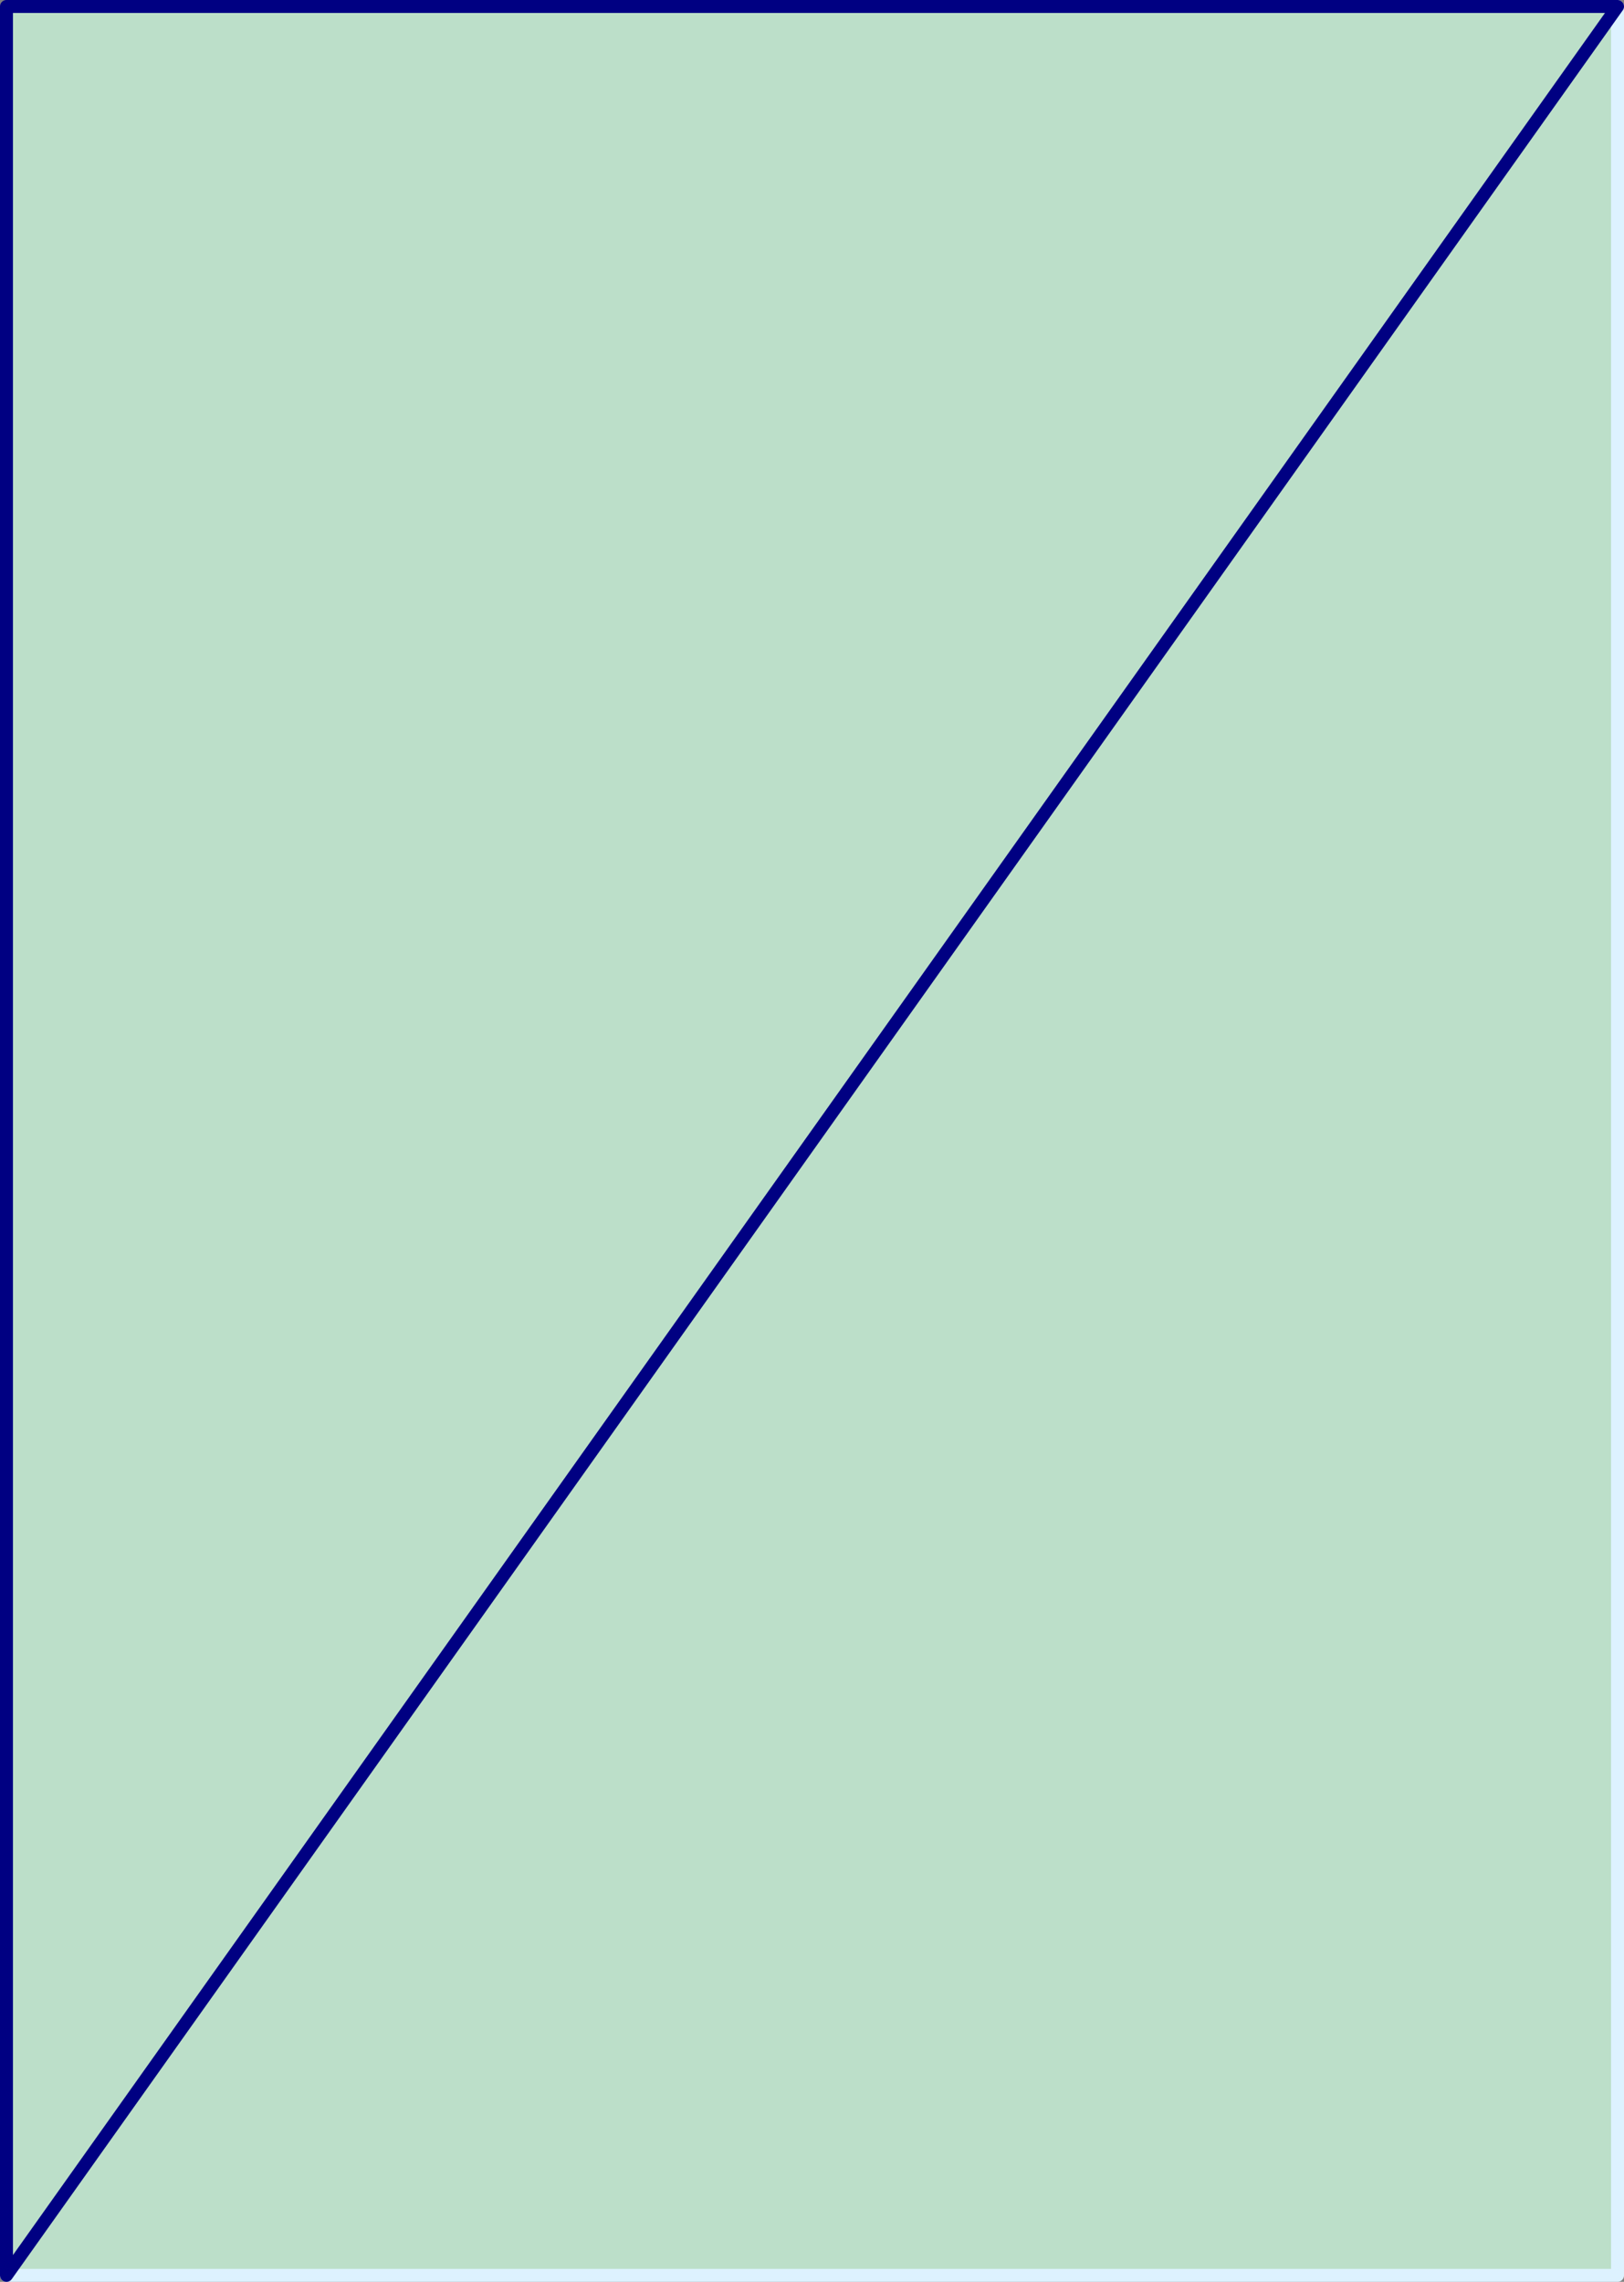<?xml version="1.0" encoding="UTF-8" standalone="no"?>
<svg xmlns:xlink="http://www.w3.org/1999/xlink" height="176.2px" width="125.4px" xmlns="http://www.w3.org/2000/svg">
  <rect width="100%" height="100%" fill="#808080" stroke="none"/>
  <g transform="matrix(1.0, 0.0, 0.0, 1.0, 123.95, 63.5)">
    <path d="M0.95 -63.0 L0.95 112.2 -123.45 112.2 -123.45 -63.0 0.95 -63.0" fill="#bcdfc9" fill-rule="evenodd" stroke="none"/>
    <path d="M0.95 -63.0 L0.95 112.2 -123.45 112.2" fill="none" stroke="#ddf2ff" stroke-linecap="round" stroke-linejoin="round" stroke-width="1.0"/>
    <path d="M-123.45 112.2 L-123.45 -63.0 0.95 -63.0 Z" fill="none" stroke="#000082" stroke-linecap="round" stroke-linejoin="round" stroke-width="1.0"/>
  </g>
</svg>
